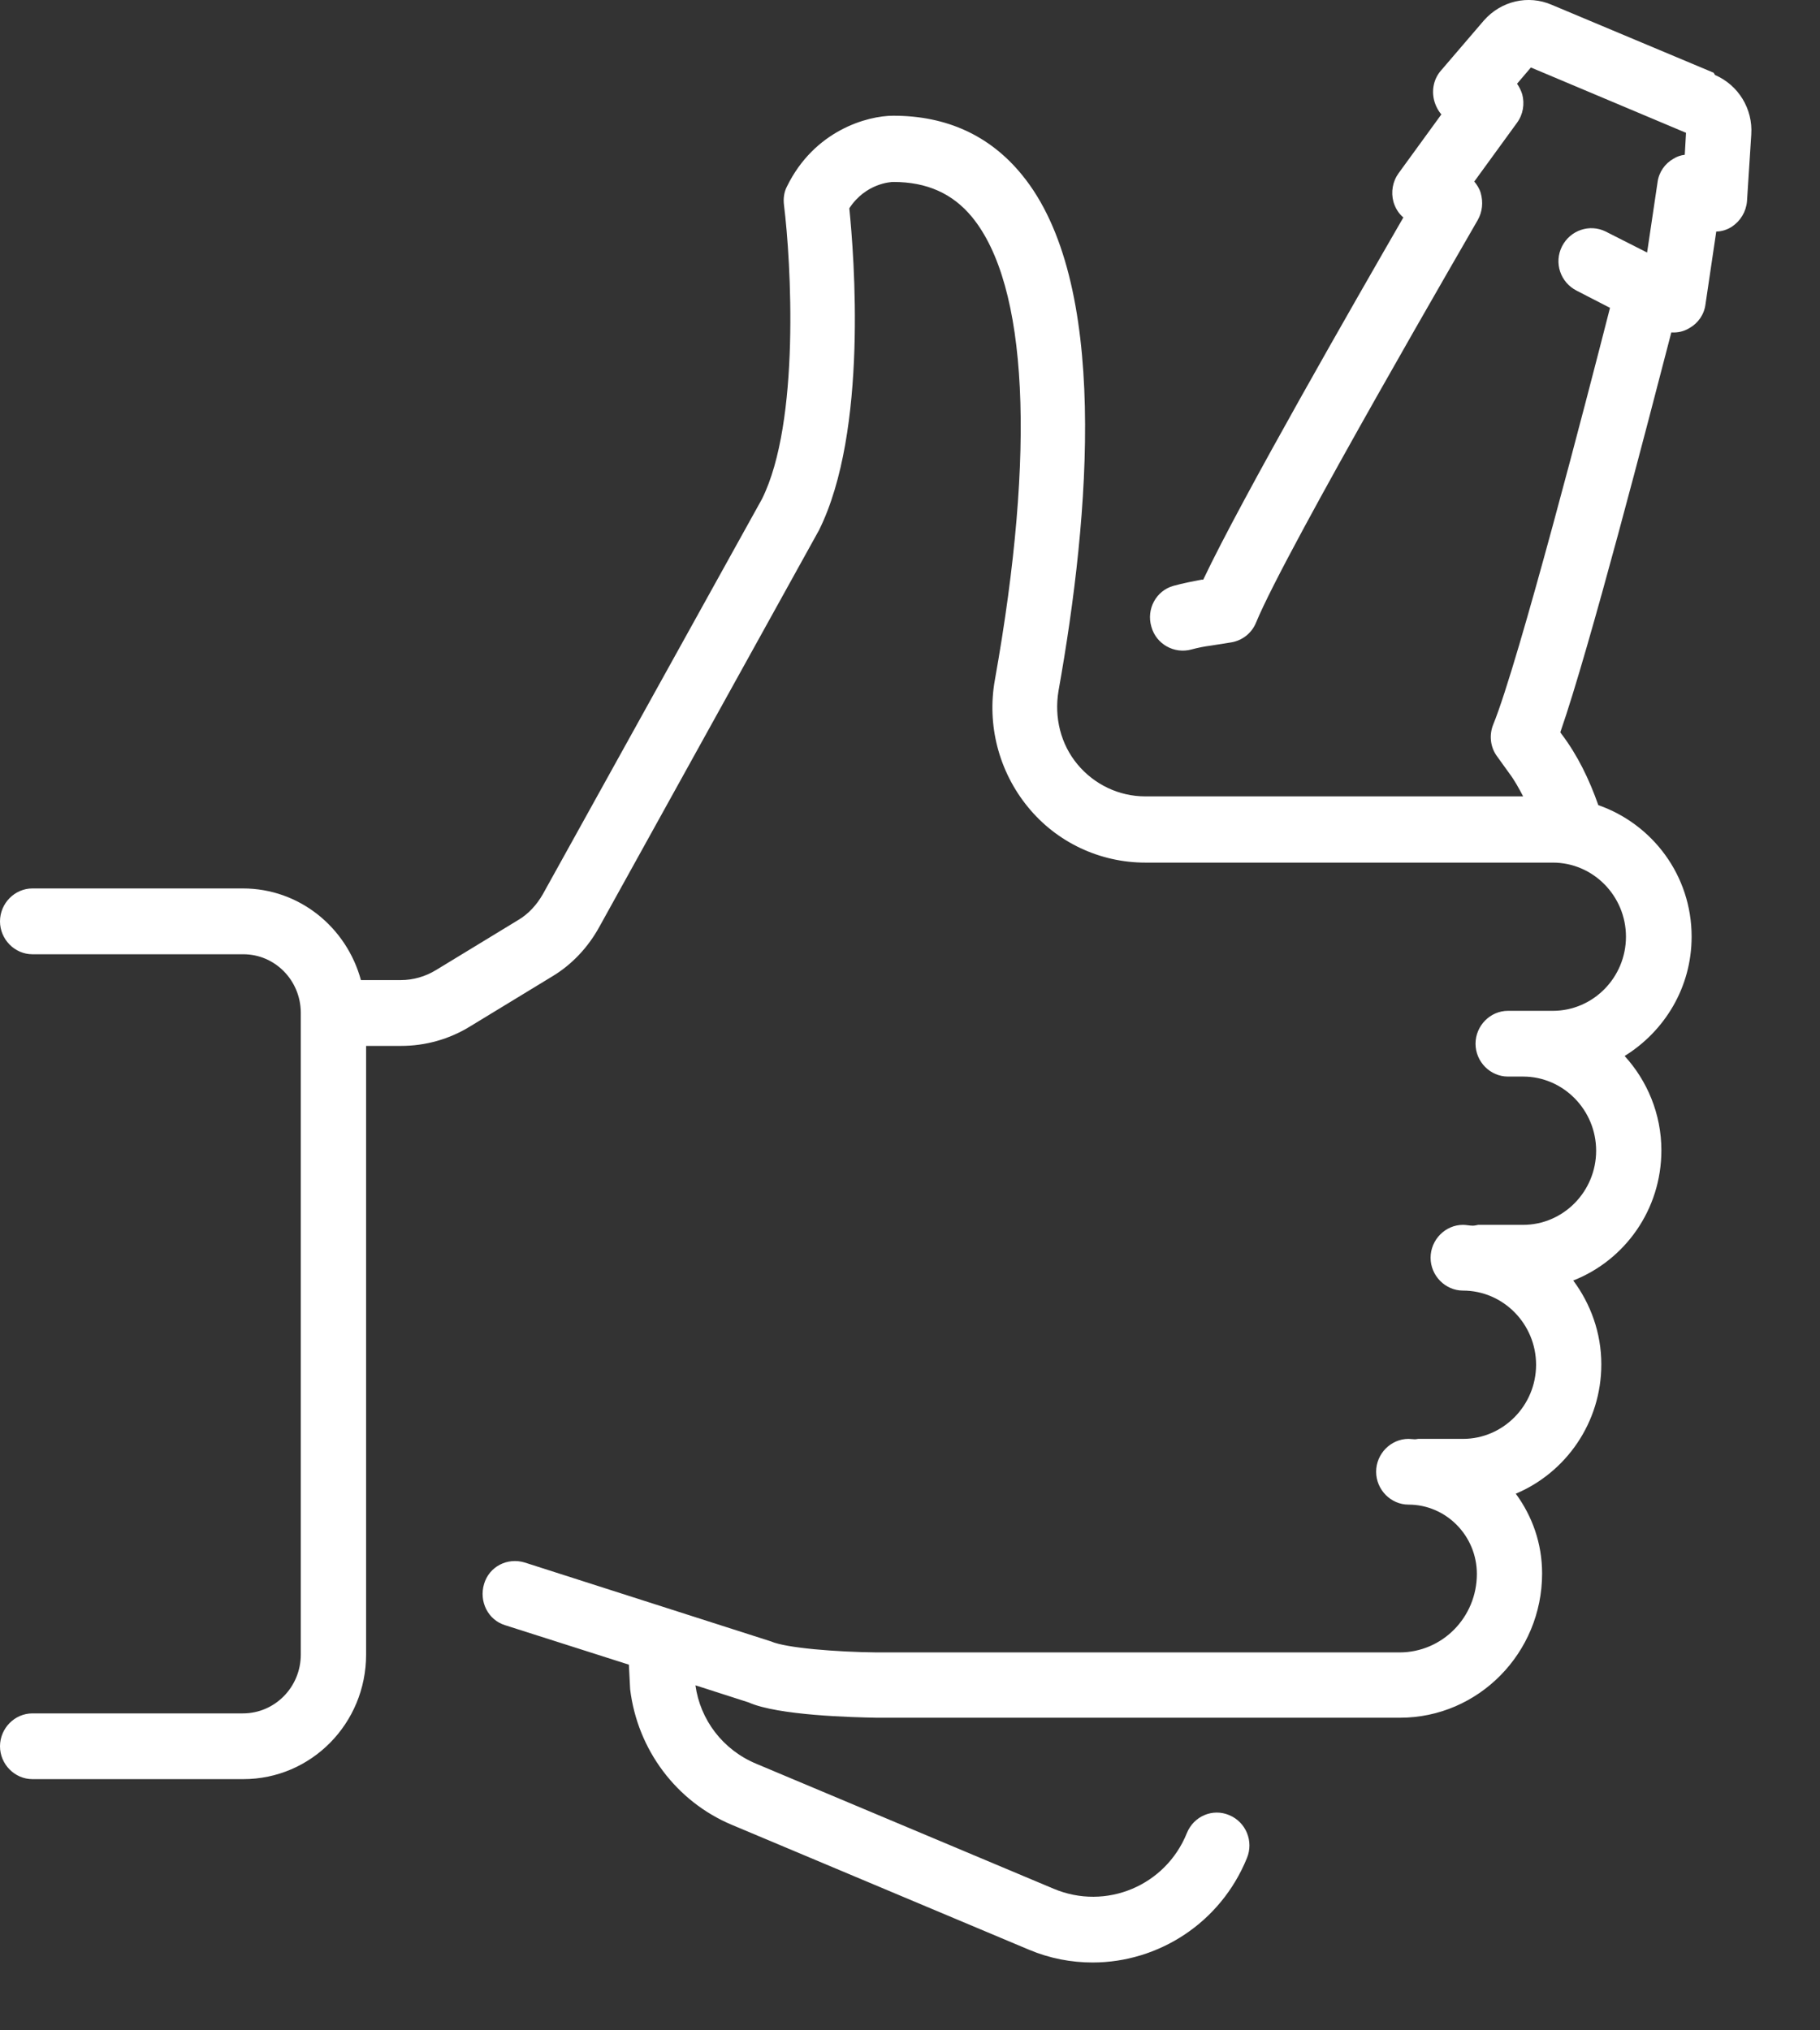 <ns0:svg xmlns:ns0="http://www.w3.org/2000/svg" width="26" height="29" viewBox="0 0 26 29" fill="none">
<ns0:rect x="0" y="0" width="26" height="29" fill="#333333" stroke="none"/>
<ns0:path d="M24.481 1.039L22.166 0.068C21.833 -0.076 21.444 0.012 21.197 0.294L20.585 1.008C20.486 1.121 20.45 1.277 20.486 1.428C20.505 1.503 20.542 1.578 20.591 1.634L19.98 2.474C19.894 2.593 19.869 2.743 19.906 2.881C19.931 2.969 19.98 3.05 20.048 3.106C19.4 4.228 17.733 7.128 17.189 8.28H17.165C17.029 8.305 16.899 8.331 16.763 8.368C16.516 8.437 16.374 8.7 16.448 8.951C16.516 9.201 16.776 9.345 17.023 9.276C17.115 9.251 17.208 9.233 17.307 9.22L17.585 9.176C17.745 9.151 17.881 9.045 17.943 8.894C18.369 7.854 21.085 3.194 21.11 3.144C21.178 3.025 21.19 2.887 21.153 2.756C21.135 2.693 21.098 2.637 21.061 2.593L21.672 1.753C21.759 1.634 21.783 1.484 21.746 1.346C21.728 1.29 21.703 1.24 21.672 1.196L21.87 0.964L24.086 1.897L24.068 2.211C24.012 2.217 23.956 2.236 23.907 2.267C23.784 2.336 23.697 2.461 23.679 2.605L23.53 3.607L22.938 3.307C22.709 3.194 22.431 3.288 22.314 3.52C22.197 3.752 22.29 4.033 22.524 4.152L23 4.397C22.685 5.631 21.691 9.471 21.332 10.348C21.271 10.498 21.289 10.673 21.388 10.805L21.555 11.037C21.635 11.143 21.697 11.256 21.759 11.375H16.362C15.985 11.375 15.633 11.206 15.393 10.918C15.152 10.629 15.059 10.247 15.121 9.871C15.572 7.347 15.85 4.015 14.596 2.493C14.139 1.935 13.522 1.653 12.762 1.653C12.386 1.653 11.633 1.866 11.243 2.662C11.2 2.743 11.188 2.837 11.2 2.931C11.299 3.727 11.435 6.025 10.885 7.128L7.755 12.772C7.669 12.922 7.551 13.054 7.403 13.141L6.23 13.855C6.076 13.949 5.903 13.999 5.724 13.999H5.156C4.952 13.248 4.279 12.69 3.47 12.69H0.463C0.21 12.69 0 12.903 0 13.16C0 13.417 0.21 13.63 0.463 13.63H3.476C3.927 13.63 4.291 13.999 4.297 14.457C4.297 14.457 4.297 14.463 4.297 14.469C4.297 14.476 4.297 14.488 4.297 14.494V23.633C4.297 24.097 3.927 24.473 3.47 24.473H0.463C0.21 24.473 0 24.686 0 24.943C0 25.199 0.21 25.412 0.463 25.412H3.476C4.446 25.412 5.23 24.617 5.23 23.633V14.939H5.73C6.076 14.939 6.415 14.845 6.712 14.663L7.885 13.949C8.169 13.78 8.403 13.53 8.564 13.235L11.7 7.573C12.404 6.157 12.2 3.639 12.133 2.975C12.367 2.618 12.725 2.599 12.762 2.599C13.238 2.599 13.608 2.762 13.886 3.1C14.683 4.071 14.8 6.42 14.213 9.709C14.096 10.354 14.269 11.018 14.683 11.525C15.096 12.033 15.714 12.321 16.362 12.321H22.184C22.759 12.321 23.228 12.797 23.228 13.379C23.228 13.962 22.759 14.438 22.184 14.438H21.542C21.289 14.438 21.079 14.651 21.079 14.908C21.079 15.165 21.289 15.377 21.542 15.377H21.759C22.333 15.377 22.802 15.854 22.802 16.436C22.802 17.019 22.333 17.495 21.759 17.495H21.116C21.116 17.495 21.067 17.507 21.042 17.507C20.993 17.507 20.95 17.495 20.9 17.495C20.647 17.495 20.437 17.708 20.437 17.965C20.437 18.221 20.647 18.434 20.9 18.434C21.474 18.434 21.944 18.91 21.944 19.493C21.944 20.076 21.474 20.552 20.9 20.552H20.258C20.258 20.552 20.227 20.558 20.215 20.558C20.184 20.558 20.153 20.552 20.122 20.552C19.869 20.552 19.659 20.765 19.659 21.021C19.659 21.278 19.869 21.491 20.122 21.491C20.659 21.491 21.098 21.936 21.098 22.481C21.098 23.101 20.604 23.602 19.993 23.602H12.522C11.954 23.596 11.231 23.54 11.015 23.445L7.496 22.318C7.249 22.243 6.989 22.374 6.915 22.625C6.841 22.875 6.971 23.139 7.218 23.214L8.984 23.777L9.002 24.128C9.107 24.993 9.663 25.732 10.453 26.064L14.701 27.849C14.998 27.974 15.306 28.031 15.609 28.031C16.547 28.031 17.436 27.467 17.813 26.54C17.912 26.302 17.801 26.026 17.56 25.926C17.325 25.826 17.054 25.939 16.955 26.183C16.652 26.935 15.8 27.292 15.053 26.978L10.805 25.193C10.323 24.993 10.002 24.561 9.935 24.072L10.694 24.316C11.114 24.504 12.194 24.529 12.522 24.535H19.999C21.122 24.535 22.03 23.608 22.03 22.475C22.03 22.042 21.888 21.654 21.654 21.335C22.37 21.034 22.876 20.32 22.876 19.487C22.876 19.036 22.722 18.622 22.475 18.29C23.209 18.002 23.734 17.282 23.734 16.43C23.734 15.91 23.53 15.434 23.209 15.083C23.777 14.732 24.166 14.106 24.166 13.379C24.166 12.502 23.605 11.77 22.833 11.5C22.703 11.13 22.536 10.786 22.308 10.485L22.29 10.46C22.709 9.258 23.549 6.007 23.876 4.748C23.969 4.754 24.055 4.735 24.136 4.685C24.259 4.616 24.346 4.491 24.364 4.347L24.518 3.307C24.593 3.307 24.673 3.282 24.741 3.238C24.864 3.156 24.944 3.025 24.957 2.875L25.018 1.922C25.043 1.553 24.833 1.215 24.5 1.071L24.481 1.039Z" fill="#FFFFFF" />
</ns0:svg>